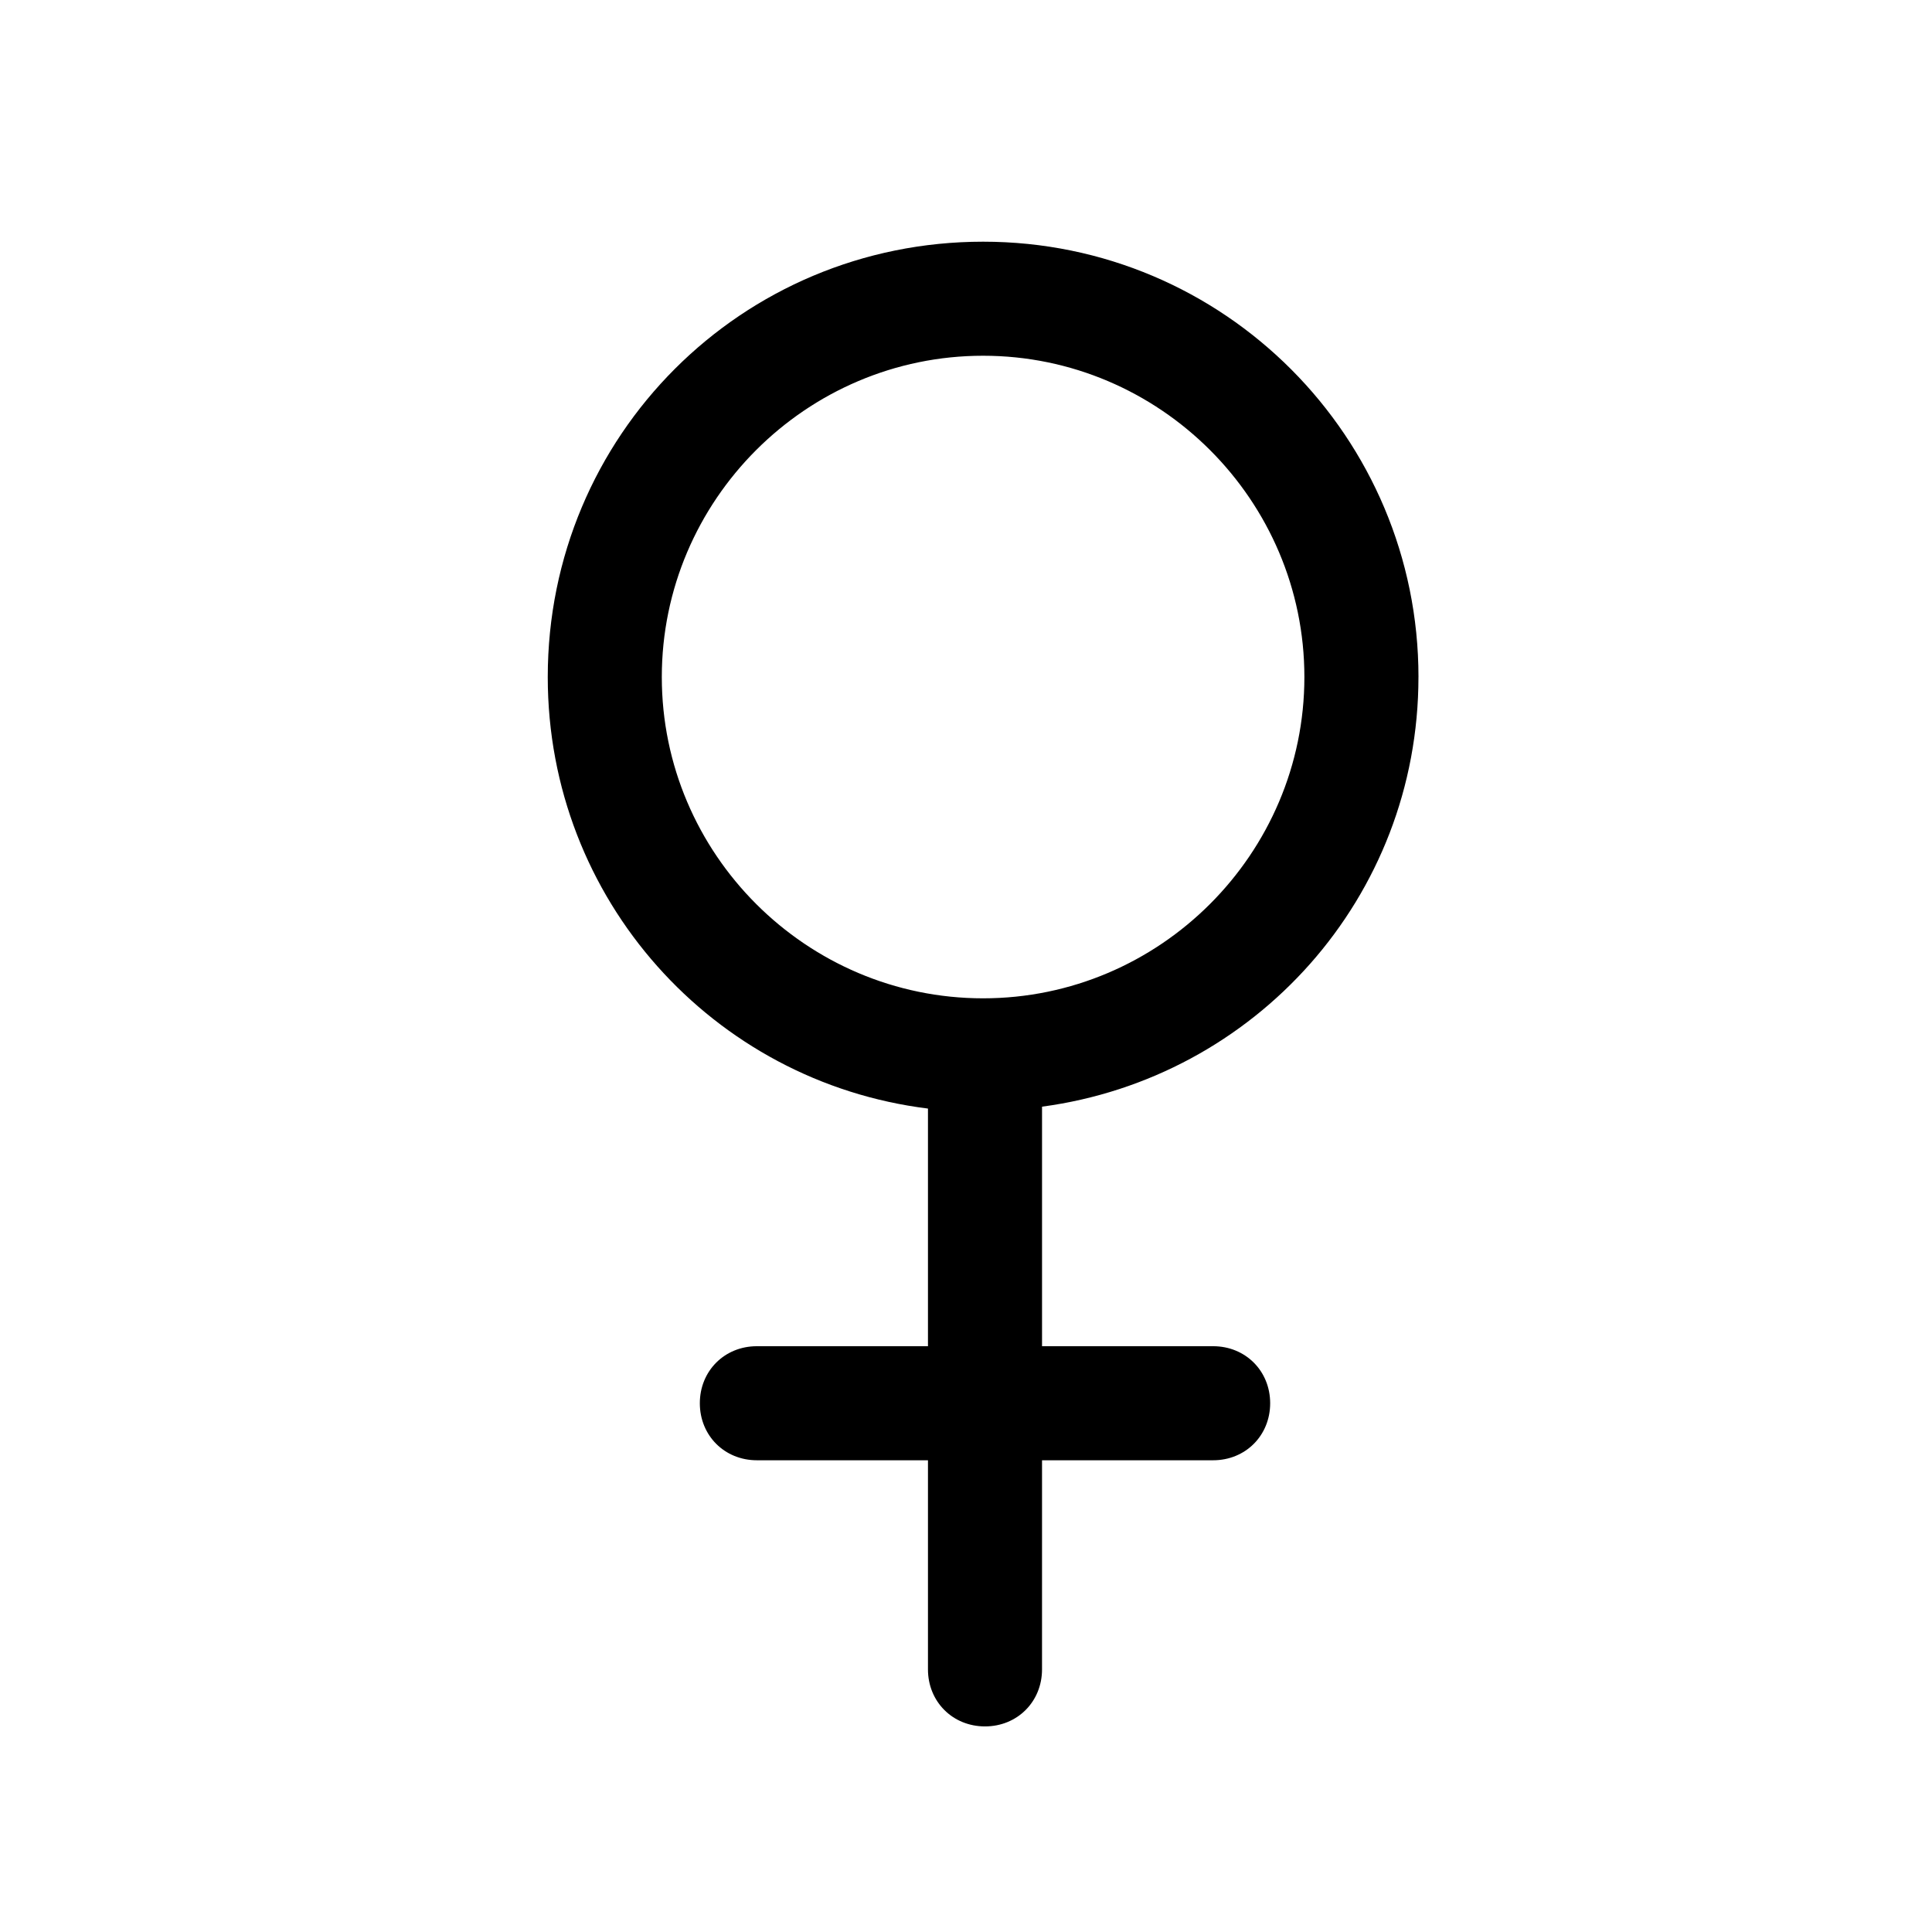<?xml version="1.0" encoding="UTF-8"?>
<!-- Uploaded to: SVG Repo, www.svgrepo.com, Generator: SVG Repo Mixer Tools -->
<svg fill="#000000" width="800px" height="800px" version="1.1" viewBox="144 144 512 512" xmlns="http://www.w3.org/2000/svg">
 <path d="m519.91 323.42c0-63.48-51.387-115.37-115.37-115.37s-115.38 51.391-115.38 115.37c0 58.945 43.832 107.31 100.76 114.36v62.98h-45.344c-8.566 0-15.113 6.551-15.113 15.113 0 8.566 6.551 15.113 15.113 15.113h45.344v55.418c0 8.566 6.551 15.113 15.113 15.113 8.566 0 15.113-6.551 15.113-15.113l0.004-55.418h45.344c8.566 0 15.113-6.551 15.113-15.113 0-8.566-6.551-15.113-15.113-15.113h-45.344v-63.48c56.426-7.559 99.754-55.418 99.754-113.86zm-115.38 85.145c-46.855 0-85.145-38.289-85.145-85.145s38.289-85.145 85.145-85.145 85.145 38.289 85.145 85.145-38.289 85.145-85.145 85.145z"/>
</svg>